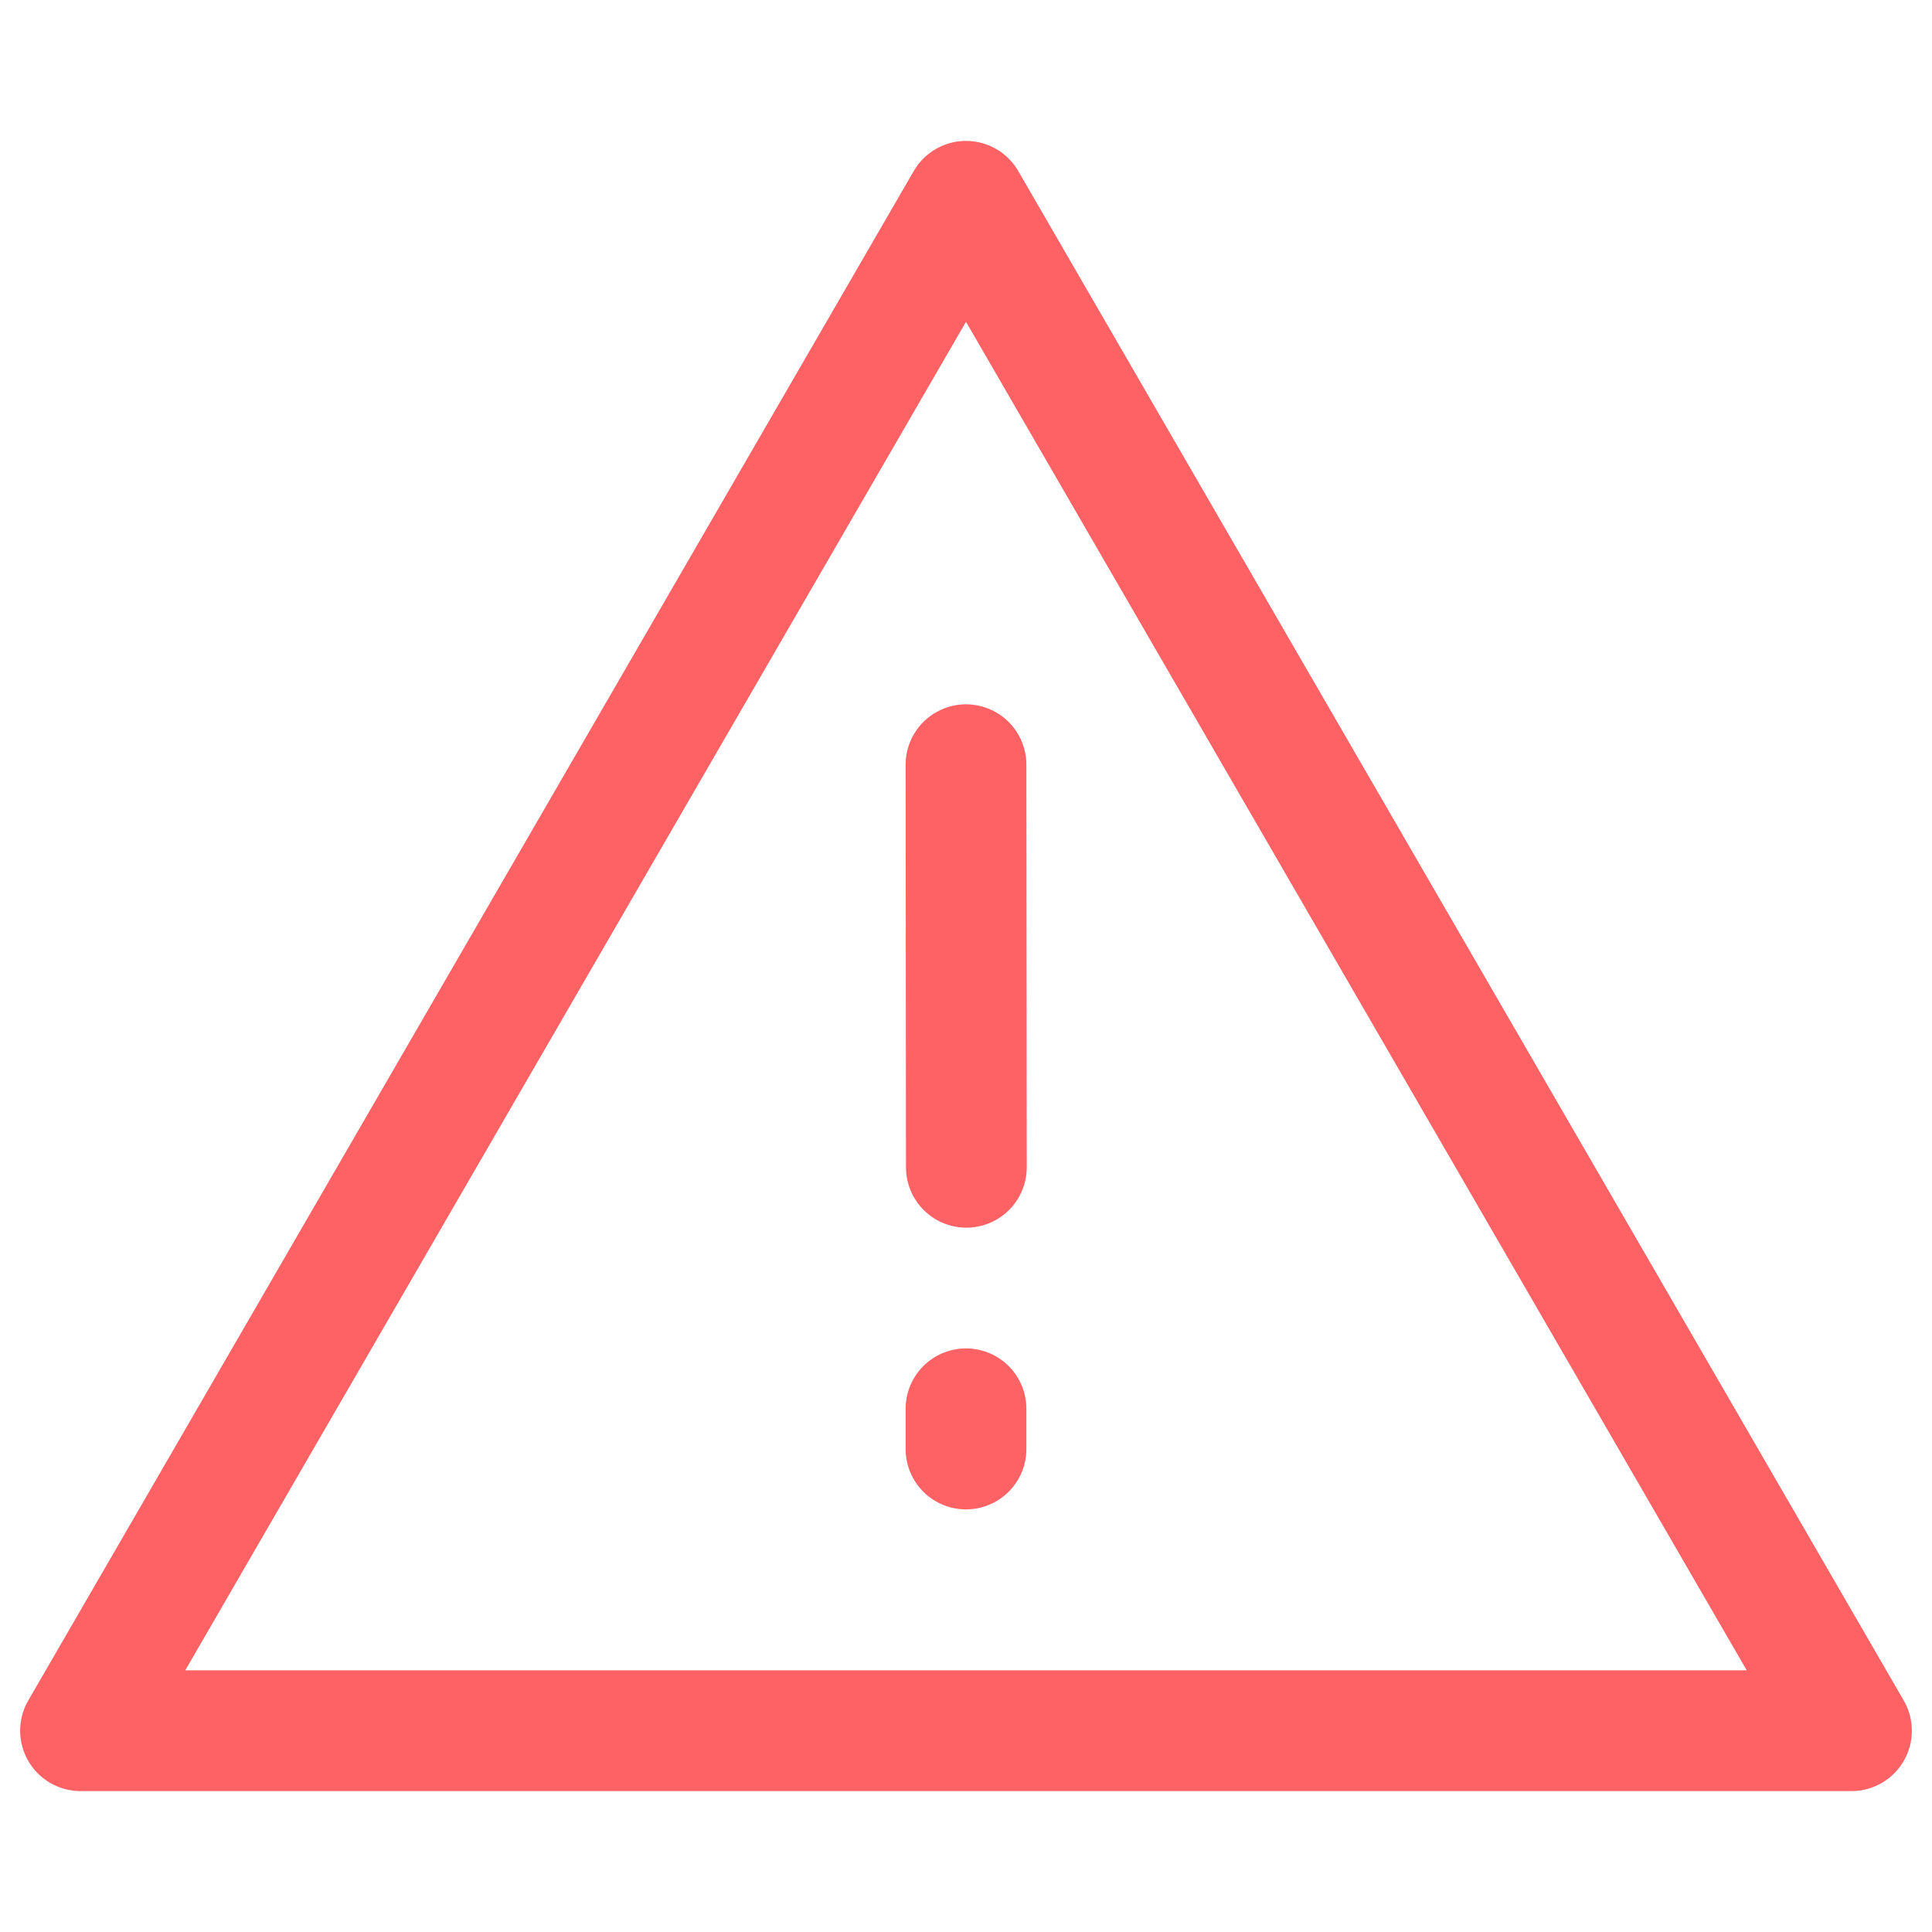 <svg width="16" height="16" viewBox="0 0 16 16" fill="none" xmlns="http://www.w3.org/2000/svg">
<path d="M8 1.667L0.667 14.333H15.333L8 1.667Z" stroke="#FF6265" stroke-linejoin="round"/>
<path d="M8 11.667V12M8 6.333L8.003 9.667" stroke="#FF6265" stroke-linecap="round"/>
</svg>
